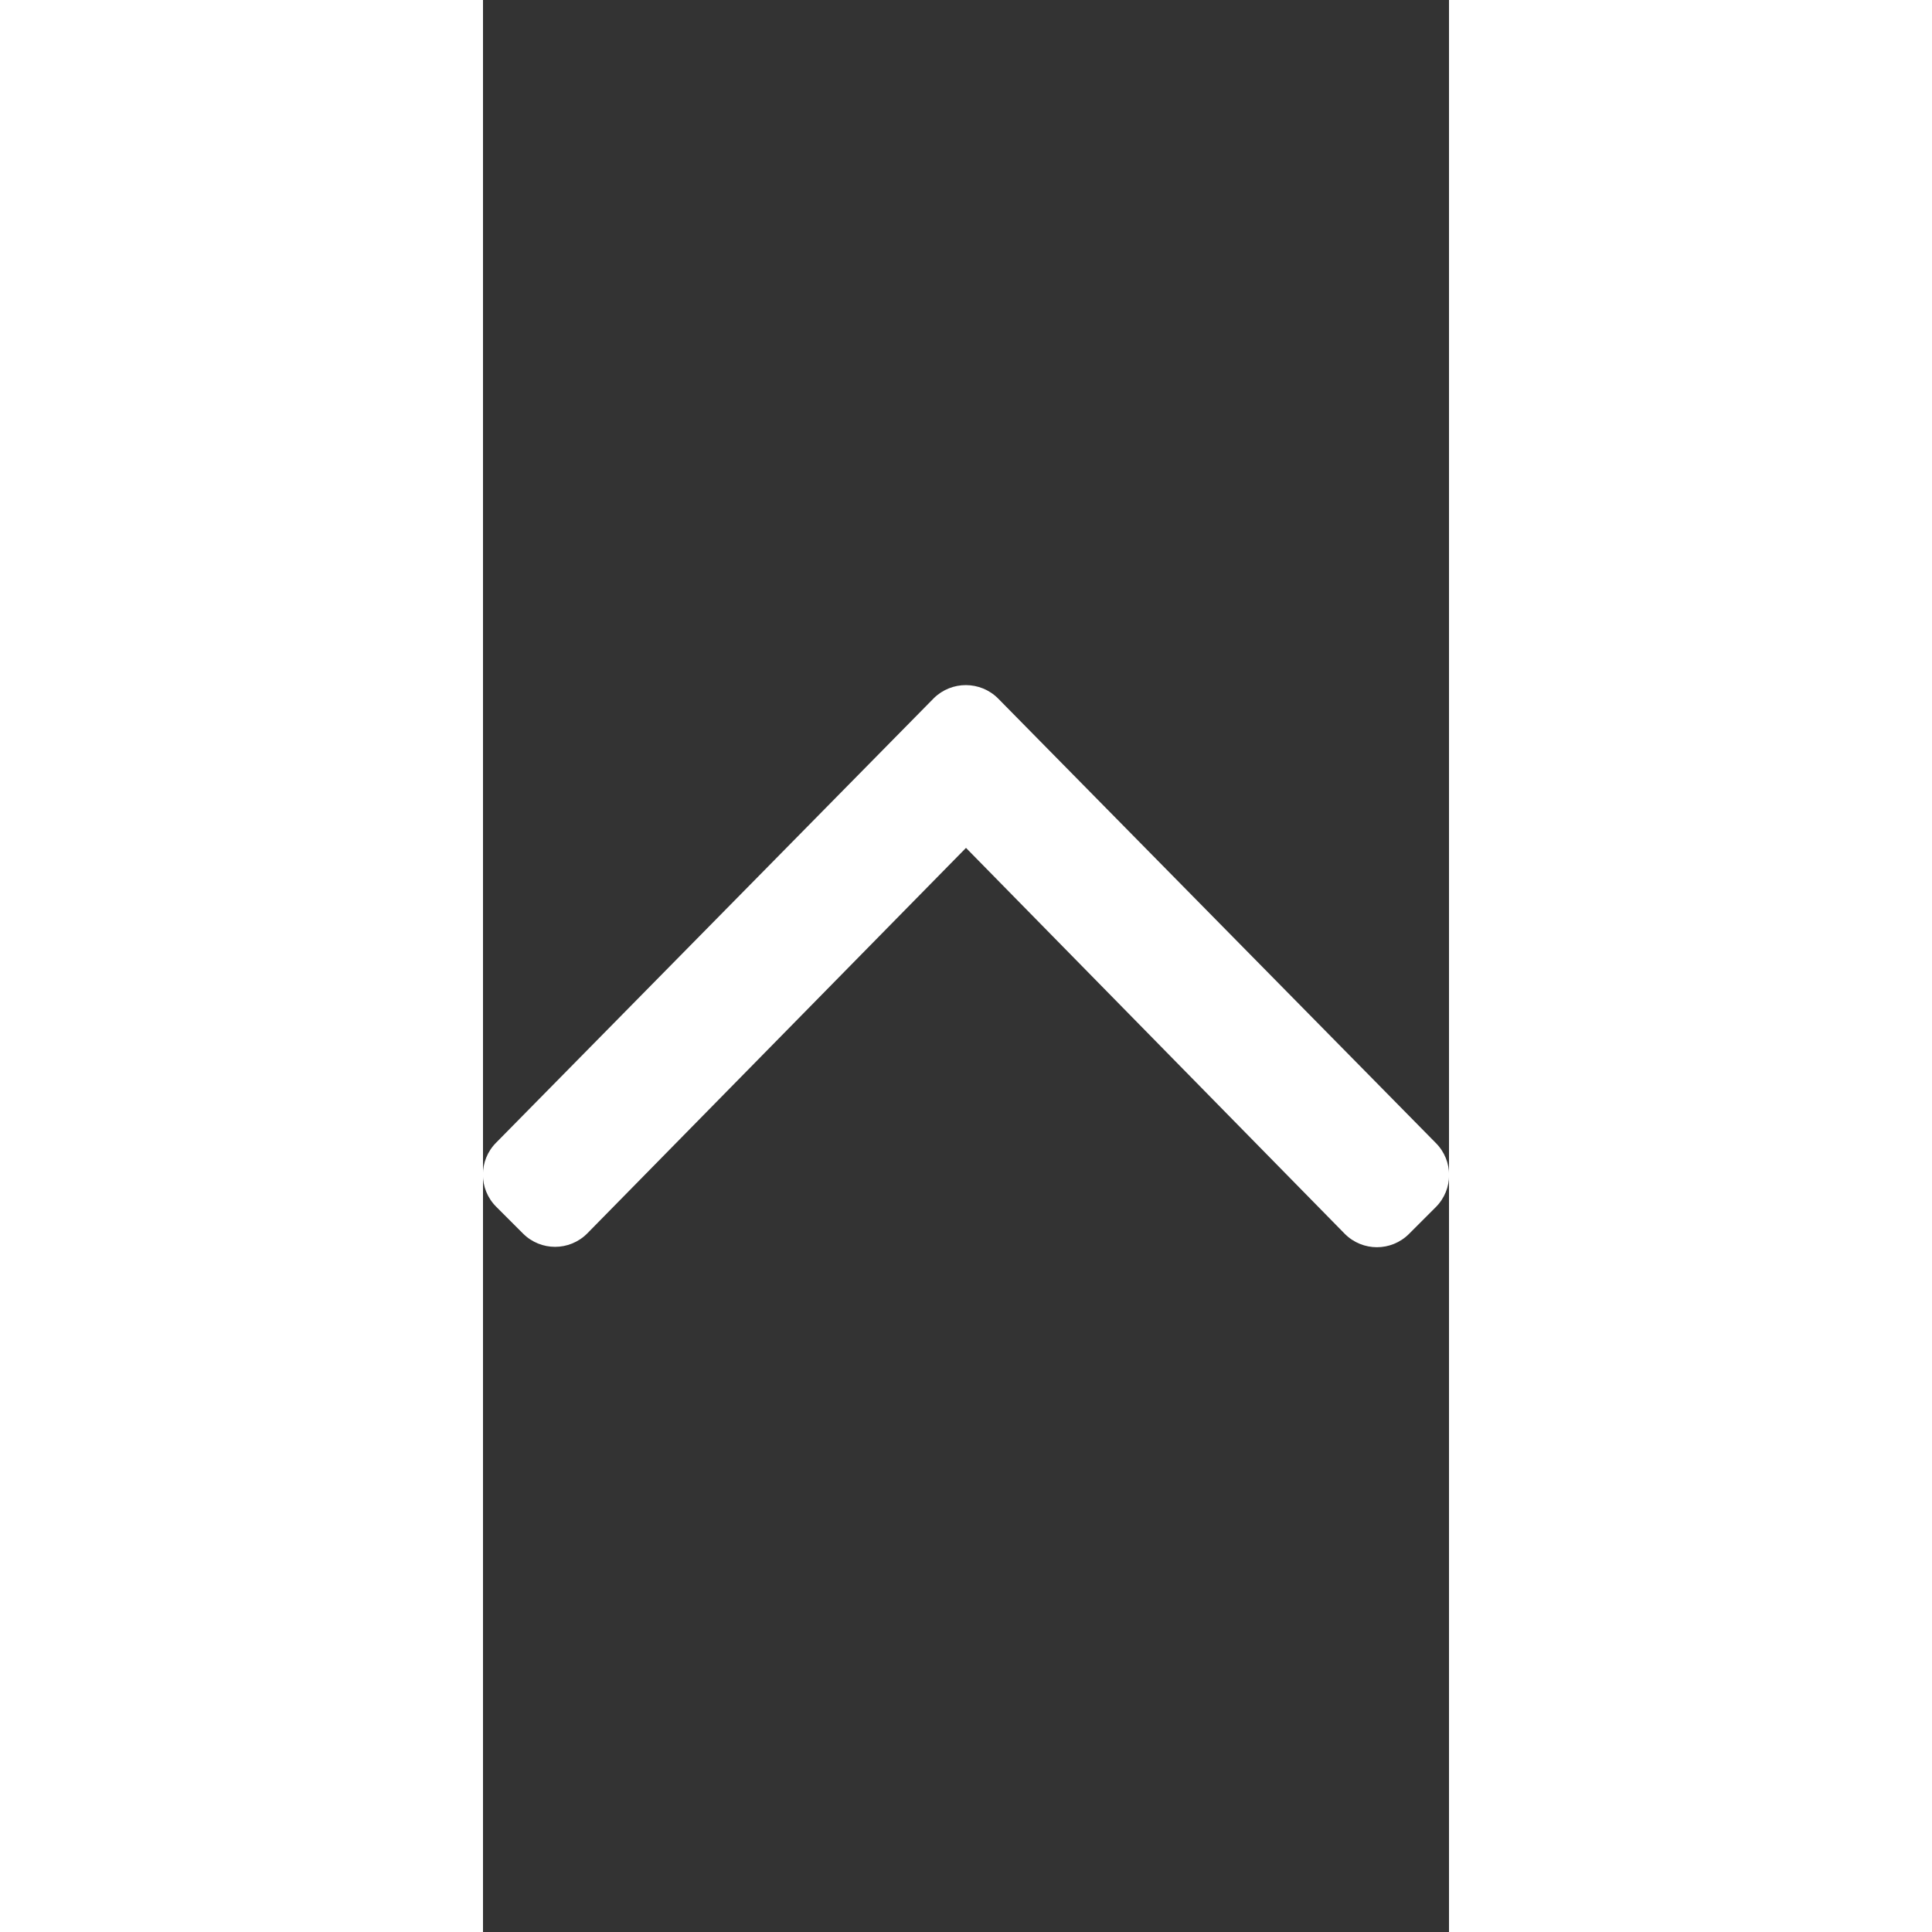 <?xml version="1.0" encoding="UTF-8" standalone="no"?><!DOCTYPE svg PUBLIC "-//W3C//DTD SVG 1.1//EN" "http://www.w3.org/Graphics/SVG/1.1/DTD/svg11.dtd"><svg width="32" height="32" viewBox="0 0 256 512" version="1.1" xmlns="http://www.w3.org/2000/svg" xmlns:xlink="http://www.w3.org/1999/xlink" xml:space="preserve" xmlns:serif="http://www.serif.com/" style="fill-rule:evenodd;clip-rule:evenodd;stroke-linejoin:round;stroke-miterlimit:1.414;"><rect x="0" y="0" width="256" height="512" fill="#333333" stroke="none"/><path d="M136.5,185.1l116,117.8c4.7,4.7 4.7,12.3 0,17l-7.1,7.1c-4.7,4.7 -12.3,4.7 -17,0l-100.4,-102.3l-100.4,102.2c-4.7,4.7 -12.3,4.7 -17,0l-7.1,-7.1c-4.7,-4.7 -4.7,-12.3 0,-17l116,-117.8c4.7,-4.6 12.3,-4.6 17,0.1Z" style="fill:#fff;fill-rule:nonzero;"/></svg>
